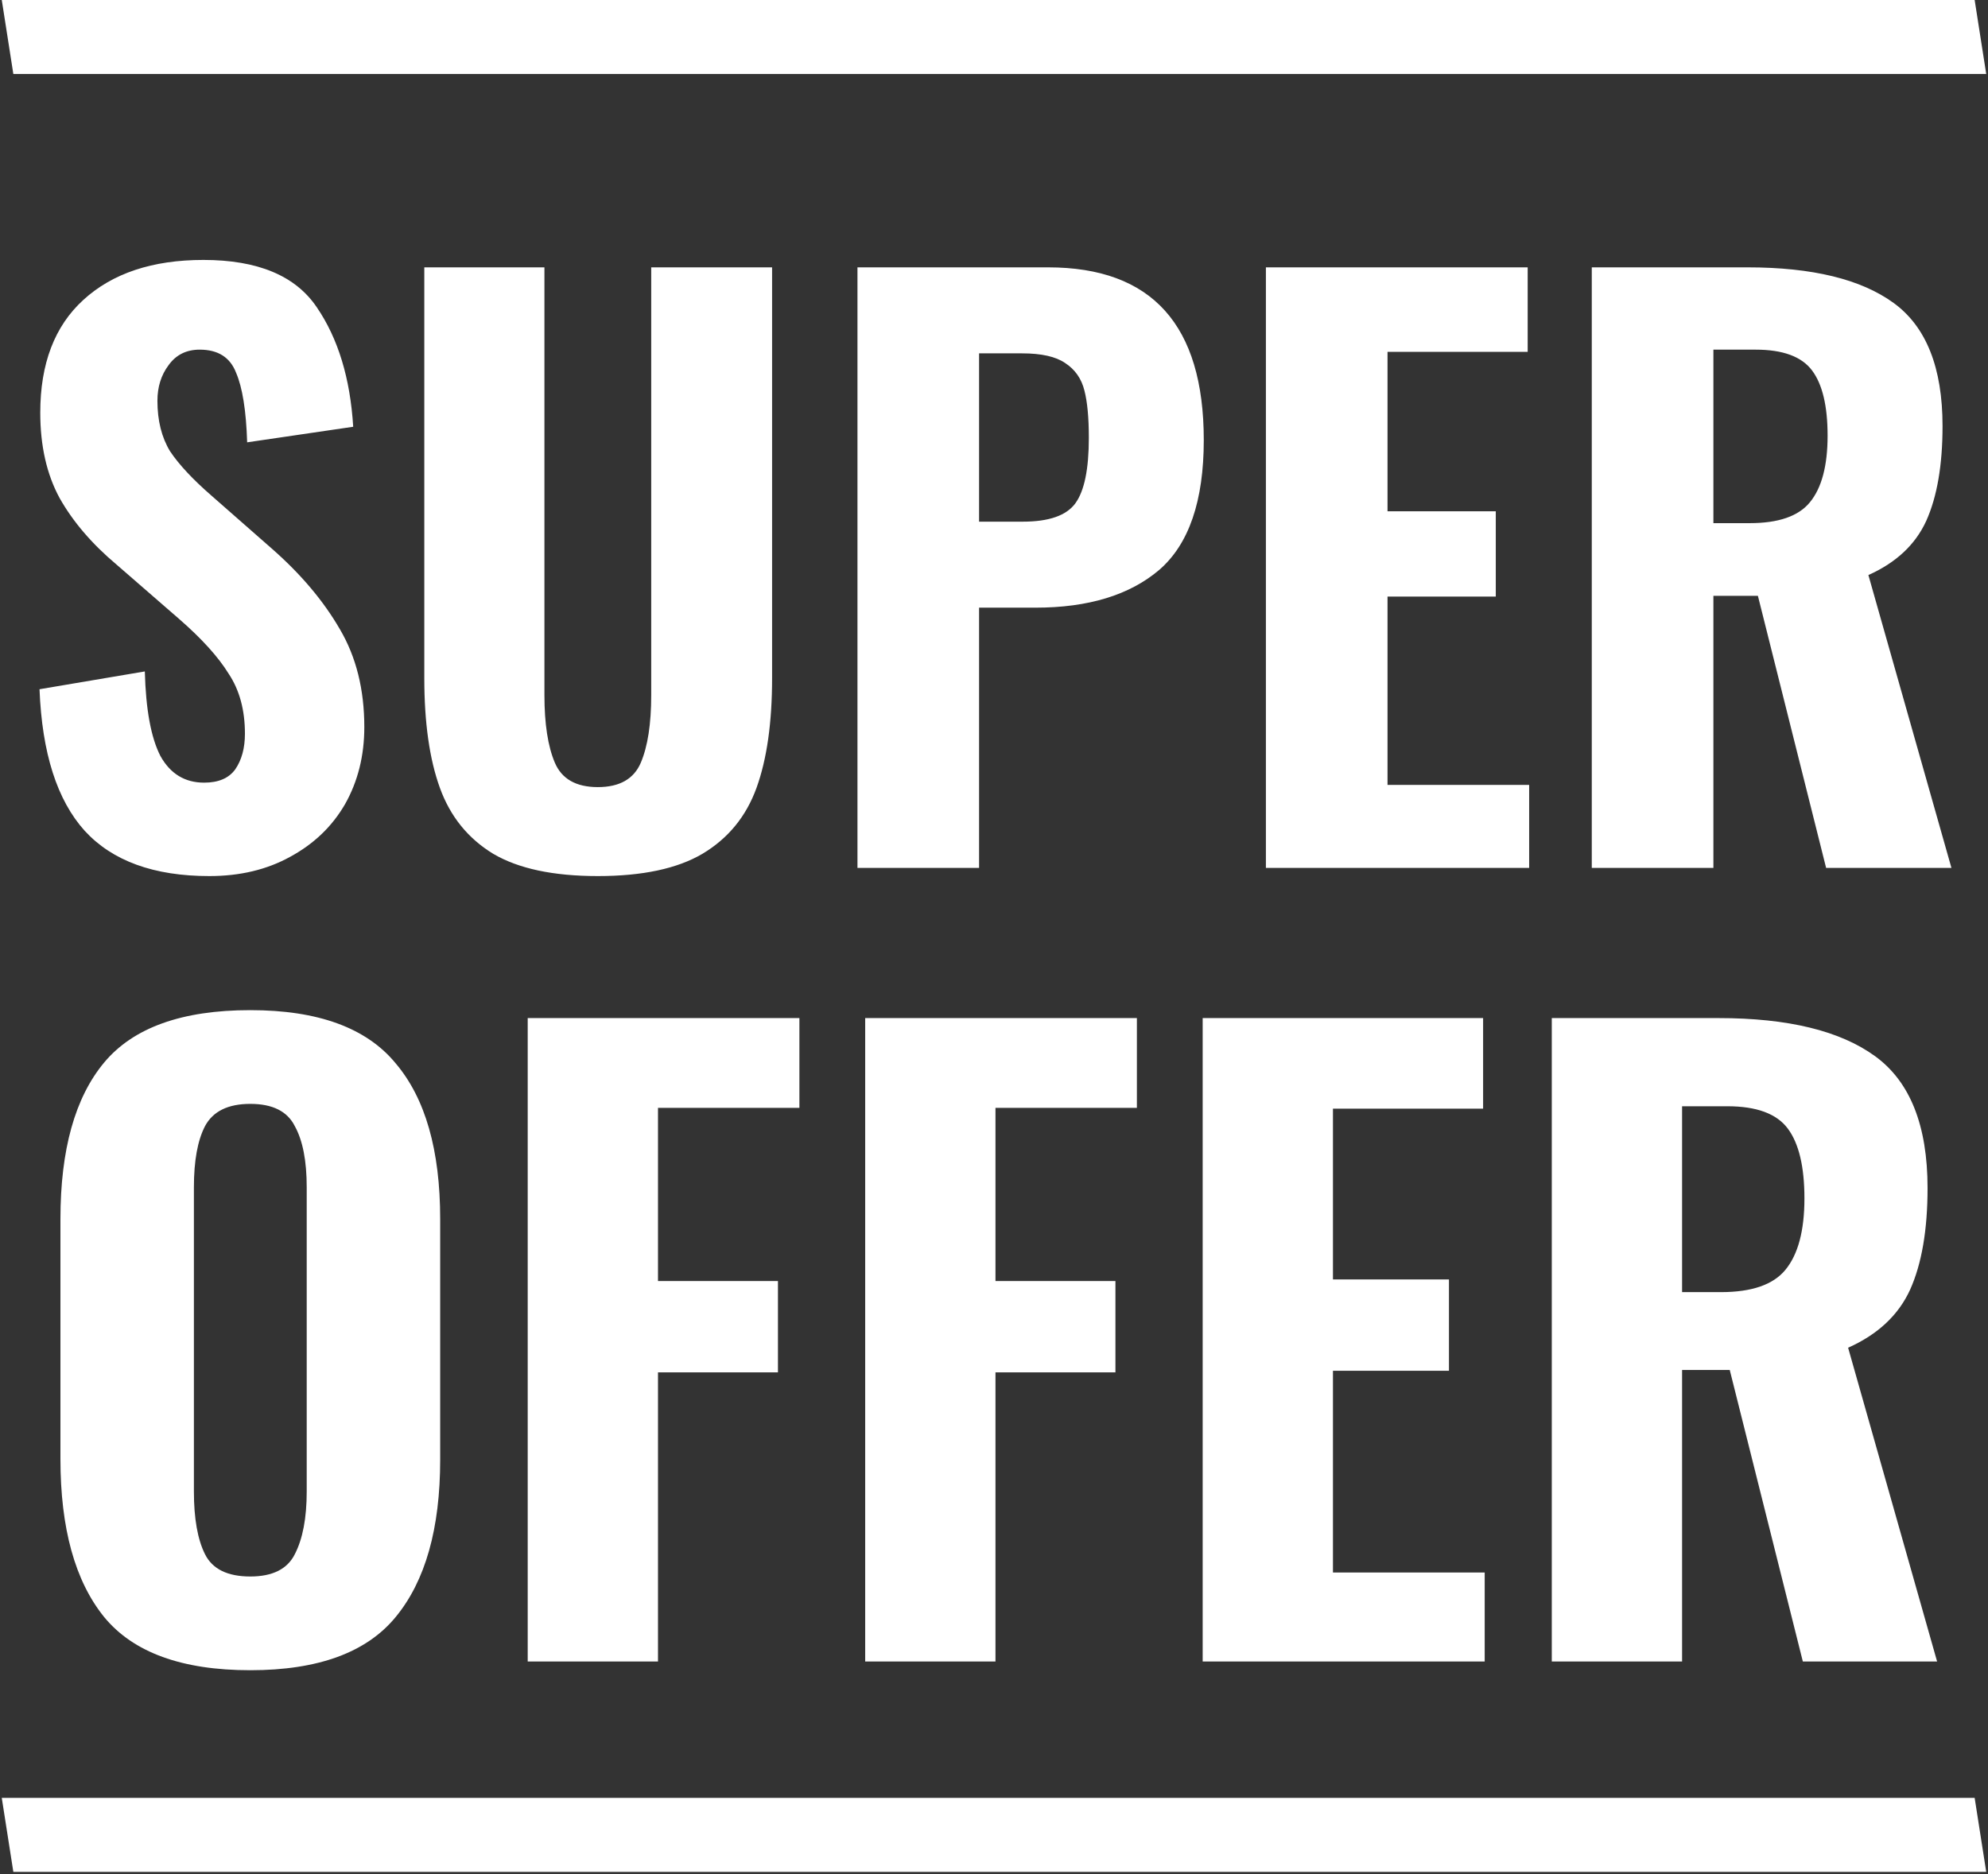 <svg xmlns="http://www.w3.org/2000/svg" width="263" height="248" viewBox="0 0 263 248" fill="none"><rect x="0" y="0" width="263" height="248" fill="#333333" stroke="none"/><path fill-rule="evenodd" clip-rule="evenodd" d="M262.765 9.79H1.765L0.234 0H261.234L262.765 9.79Z" fill="white"></path><path d="M27.694 115.917C20.369 115.917 14.875 113.922 11.212 109.933C7.55 105.878 5.555 99.632 5.228 91.195L19.159 88.84C19.29 93.876 19.976 97.604 21.219 100.024C22.527 102.379 24.456 103.556 27.007 103.556C28.904 103.556 30.277 102.967 31.127 101.79C31.978 100.547 32.403 98.978 32.403 97.081C32.403 93.942 31.683 91.293 30.244 89.135C28.871 86.911 26.68 84.491 23.672 81.875L15.431 74.713C12.161 71.966 9.643 69.023 7.877 65.884C6.176 62.745 5.326 58.984 5.326 54.602C5.326 48.127 7.223 43.157 11.016 39.69C14.875 36.159 20.172 34.393 26.909 34.393C34.103 34.393 39.107 36.486 41.919 40.671C44.731 44.792 46.334 50.057 46.726 56.466L32.697 58.526C32.566 54.34 32.076 51.267 31.226 49.304C30.441 47.277 28.838 46.263 26.419 46.263C24.653 46.263 23.279 46.95 22.298 48.323C21.317 49.632 20.826 51.201 20.826 53.032C20.826 55.648 21.383 57.872 22.494 59.703C23.672 61.469 25.503 63.431 27.988 65.59L36.033 72.653C39.826 75.989 42.802 79.52 44.96 83.248C47.118 86.911 48.197 91.228 48.197 96.198C48.197 99.992 47.347 103.392 45.647 106.401C43.946 109.344 41.526 111.666 38.387 113.366C35.313 115.067 31.749 115.917 27.694 115.917ZM79.089 115.917C73.203 115.917 68.592 114.936 65.256 112.974C61.921 110.946 59.566 108.036 58.193 104.243C56.819 100.449 56.132 95.609 56.132 89.723V35.374H72.025V91.98C72.025 95.773 72.483 98.749 73.399 100.907C74.314 103.065 76.211 104.145 79.089 104.145C81.966 104.145 83.863 103.065 84.779 100.907C85.694 98.749 86.152 95.773 86.152 91.98V35.374H102.143V89.723C102.143 95.609 101.456 100.449 100.083 104.243C98.71 108.036 96.322 110.946 92.921 112.974C89.586 114.936 84.975 115.917 79.089 115.917ZM113.437 35.374H138.65C152.385 35.374 159.252 42.993 159.252 58.232C159.252 66.276 157.29 71.999 153.366 75.4C149.442 78.736 143.98 80.403 136.982 80.403H129.526V114.838H113.437V35.374ZM135.315 69.023C138.781 69.023 141.103 68.206 142.28 66.571C143.457 64.936 144.046 62.058 144.046 57.938C144.046 55.256 143.85 53.163 143.457 51.659C143.065 50.089 142.215 48.879 140.906 48.029C139.664 47.179 137.767 46.754 135.216 46.754H129.526V69.023H135.315ZM167.471 35.374H202.102V46.558H183.56V67.65H197.883V78.932H183.56V103.85H202.298V114.838H167.471V35.374ZM210.583 35.374H231.185C239.753 35.374 246.195 36.943 250.512 40.083C254.828 43.222 256.986 48.651 256.986 56.368C256.986 61.535 256.267 65.721 254.828 68.925C253.389 72.065 250.839 74.452 247.176 76.087L258.164 114.838H241.584L232.559 78.834H226.672V114.838H210.583V35.374ZM231.479 69.22C235.273 69.22 237.922 68.304 239.426 66.473C240.995 64.576 241.78 61.633 241.78 57.643C241.78 53.719 241.094 50.841 239.72 49.01C238.347 47.179 235.861 46.263 232.264 46.263H226.672V69.22H231.479ZM33.114 220.994C24.075 220.994 17.629 218.647 13.775 213.952C9.922 209.188 7.995 202.216 7.995 193.037V161.297C7.995 152.118 9.922 145.217 13.775 140.592C17.629 135.968 24.075 133.656 33.114 133.656C42.082 133.656 48.493 136.003 52.347 140.698C56.271 145.322 58.233 152.189 58.233 161.297V193.142C58.233 202.251 56.271 209.188 52.347 213.952C48.493 218.647 42.082 220.994 33.114 220.994ZM33.114 208.592C36.056 208.592 38.018 207.611 38.999 205.649C40.05 203.617 40.576 200.85 40.576 197.346V157.093C40.576 153.59 40.05 150.892 38.999 149C38.018 147.039 36.056 146.058 33.114 146.058C30.171 146.058 28.174 147.039 27.123 149C26.142 150.892 25.652 153.59 25.652 157.093V197.346C25.652 200.92 26.142 203.688 27.123 205.649C28.104 207.611 30.101 208.592 33.114 208.592ZM69.812 134.707H105.756V146.583H87.048V169.495H102.918V181.581H87.048V219.838H69.812V134.707ZM114.459 134.707H150.403V146.583H131.695V169.495H147.565V181.581H131.695V219.838H114.459V134.707ZM159.106 134.707H196.206V146.688H176.342V169.285H191.687V181.371H176.342V208.067H196.416V219.838H159.106V134.707ZM205.292 134.707H227.363C236.542 134.707 243.443 136.388 248.068 139.752C252.692 143.115 255.004 148.93 255.004 157.198C255.004 162.734 254.234 167.218 252.692 170.651C251.151 174.014 248.418 176.572 244.494 178.323L256.266 219.838H238.504L228.835 181.266H222.529V219.838H205.292V134.707ZM227.678 170.966C231.742 170.966 234.58 169.985 236.192 168.024C237.873 165.992 238.714 162.839 238.714 158.565C238.714 154.361 237.978 151.278 236.507 149.316C235.035 147.354 232.373 146.373 228.519 146.373H222.529V170.966H227.678Z" fill="white"></path><path fill-rule="evenodd" clip-rule="evenodd" d="M262.765 247.675H1.765L0.234 237.885H261.234L262.765 247.675Z" fill="white"></path></svg>